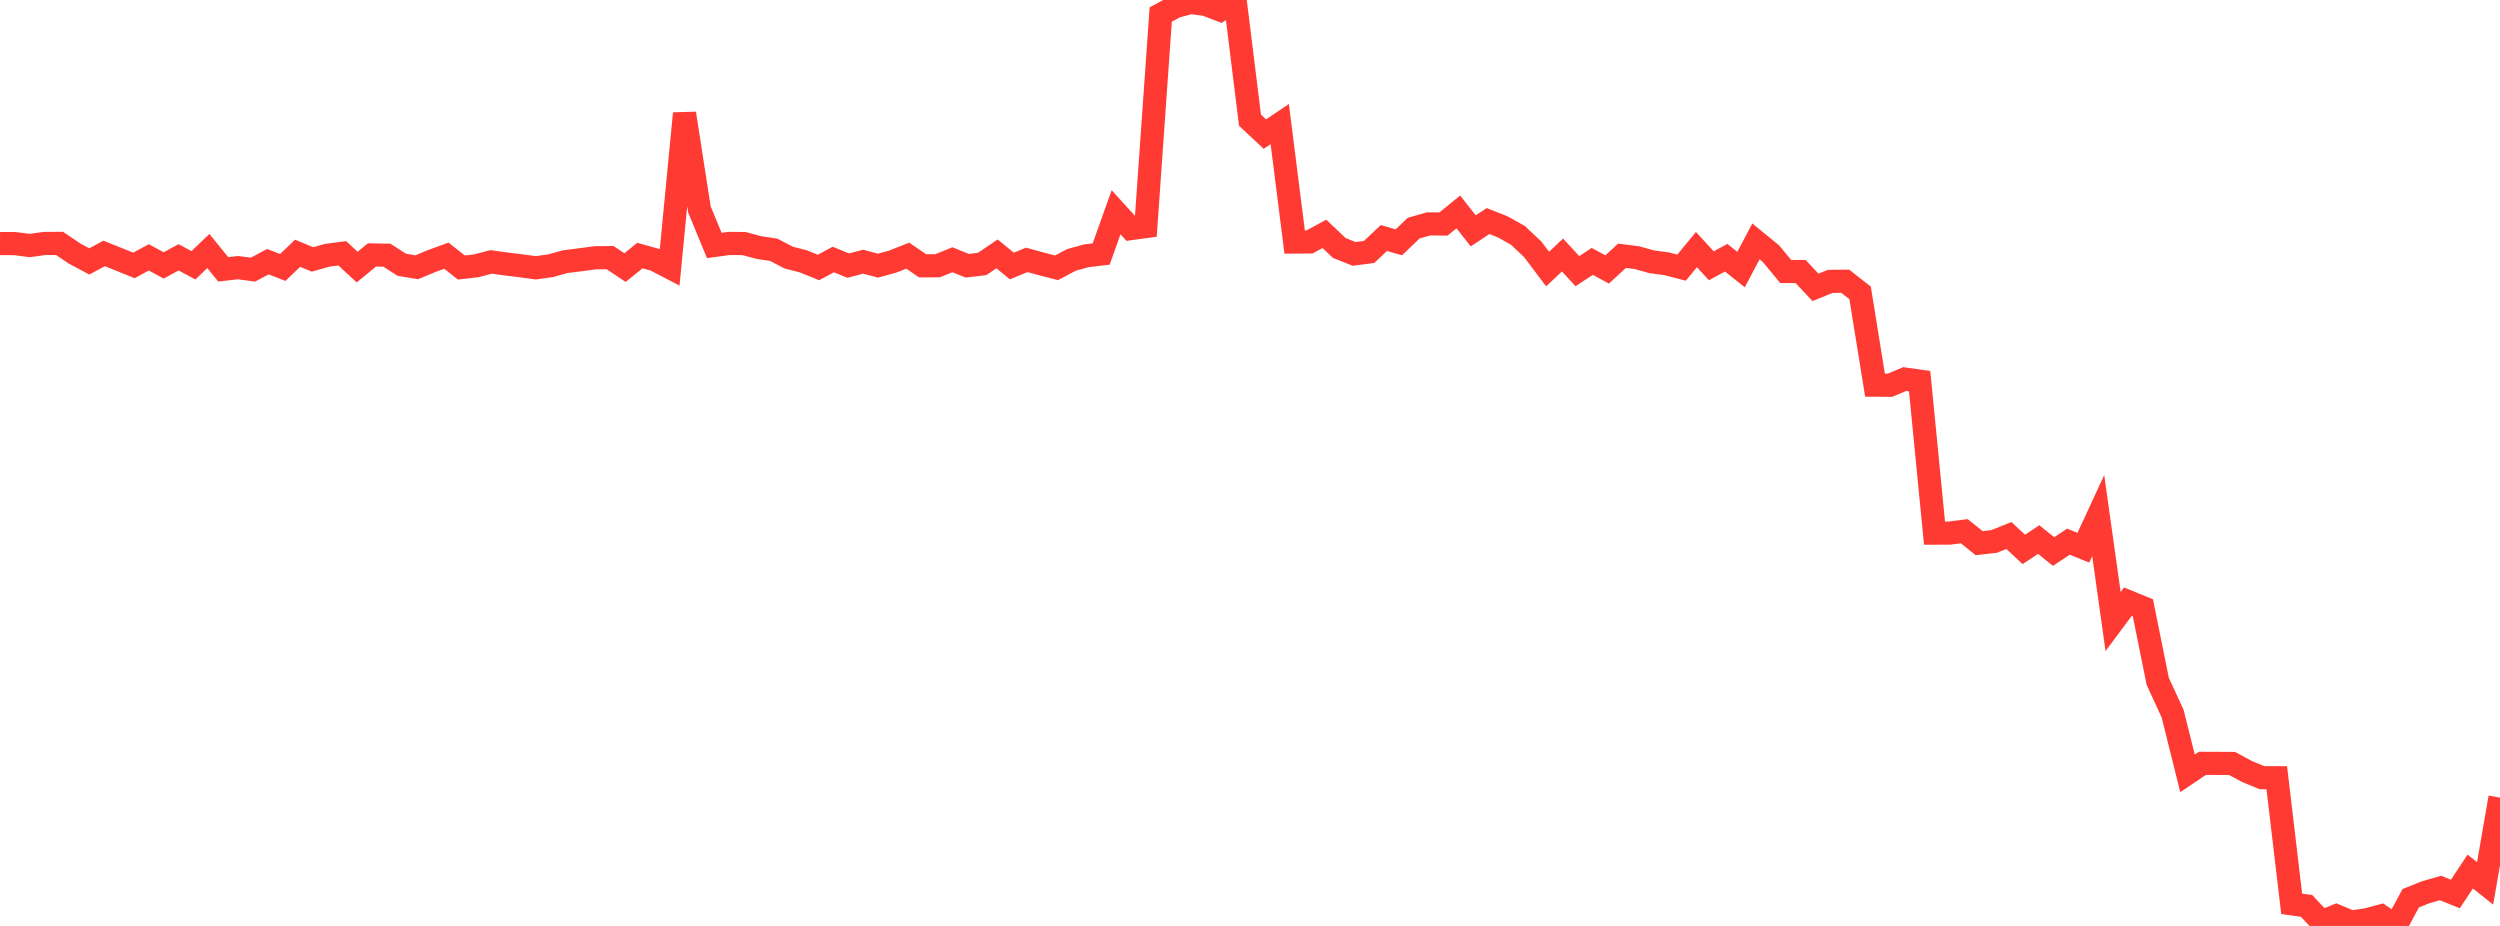 <?xml version="1.0" standalone="no"?>
<!DOCTYPE svg PUBLIC "-//W3C//DTD SVG 1.1//EN" "http://www.w3.org/Graphics/SVG/1.1/DTD/svg11.dtd">

<svg width="135" height="50" viewBox="0 0 135 50" preserveAspectRatio="none" 
  xmlns="http://www.w3.org/2000/svg"
  xmlns:xlink="http://www.w3.org/1999/xlink">


<polyline points="0.0, 13.152 0.804, 13.155 1.607, 13.258 2.411, 13.146 3.214, 13.143 4.018, 13.686 4.821, 14.117 5.625, 13.685 6.429, 14.008 7.232, 14.333 8.036, 13.897 8.839, 14.332 9.643, 13.895 10.446, 14.327 11.25, 13.553 12.054, 14.544 12.857, 14.453 13.661, 14.56 14.464, 14.131 15.268, 14.443 16.071, 13.676 16.875, 14.009 17.679, 13.783 18.482, 13.678 19.286, 14.423 20.089, 13.766 20.893, 13.781 21.696, 14.298 22.5, 14.433 23.304, 14.099 24.107, 13.807 24.911, 14.445 25.714, 14.356 26.518, 14.142 27.321, 14.253 28.125, 14.352 28.929, 14.461 29.732, 14.35 30.536, 14.127 31.339, 14.027 32.143, 13.919 32.946, 13.912 33.75, 14.45 34.554, 13.8 35.357, 14.024 36.161, 14.441 36.964, 6.125 37.768, 11.309 38.571, 13.254 39.375, 13.146 40.179, 13.153 40.982, 13.368 41.786, 13.491 42.589, 13.91 43.393, 14.117 44.196, 14.443 45.0, 14.013 45.804, 14.345 46.607, 14.131 47.411, 14.346 48.214, 14.123 49.018, 13.806 49.821, 14.354 50.625, 14.352 51.429, 14.026 52.232, 14.35 53.036, 14.254 53.839, 13.71 54.643, 14.365 55.446, 14.033 56.25, 14.254 57.054, 14.462 57.857, 14.035 58.661, 13.813 59.464, 13.716 60.268, 11.461 61.071, 12.343 61.875, 12.233 62.679, 0.784 63.482, 0.351 64.286, 0.136 65.089, 0.236 65.893, 0.538 66.696, 0.0 67.5, 6.489 68.304, 7.241 69.107, 6.701 69.911, 13.07 70.714, 13.064 71.518, 12.629 72.321, 13.391 73.125, 13.711 73.929, 13.607 74.732, 12.852 75.536, 13.087 76.339, 12.319 77.143, 12.09 77.946, 12.097 78.75, 11.443 79.554, 12.467 80.357, 11.937 81.161, 12.257 81.964, 12.709 82.768, 13.463 83.571, 14.53 84.375, 13.77 85.179, 14.643 85.982, 14.115 86.786, 14.551 87.589, 13.811 88.393, 13.913 89.196, 14.137 90.0, 14.244 90.804, 14.453 91.607, 13.478 92.411, 14.352 93.214, 13.917 94.018, 14.556 94.821, 13.034 95.625, 13.69 96.429, 14.662 97.232, 14.661 98.036, 15.518 98.839, 15.193 99.643, 15.187 100.446, 15.816 101.25, 20.799 102.054, 20.804 102.857, 20.469 103.661, 20.583 104.464, 28.789 105.268, 28.788 106.071, 28.686 106.875, 29.331 107.679, 29.238 108.482, 28.917 109.286, 29.669 110.089, 29.136 110.893, 29.783 111.696, 29.249 112.5, 29.577 113.304, 27.841 114.107, 33.565 114.911, 32.485 115.714, 32.813 116.518, 36.793 117.321, 38.537 118.125, 41.76 118.929, 41.22 119.732, 41.223 120.536, 41.228 121.339, 41.662 122.143, 41.994 122.946, 41.997 123.75, 48.806 124.554, 48.919 125.357, 49.776 126.161, 49.455 126.964, 49.788 127.768, 49.676 128.571, 49.462 129.375, 50.0 130.179, 48.504 130.982, 48.183 131.786, 47.951 132.589, 48.277 133.393, 47.063 134.196, 47.703 135.0, 43.071" fill="none" stroke="#ff3a33" stroke-width="1.25"/>

</svg>